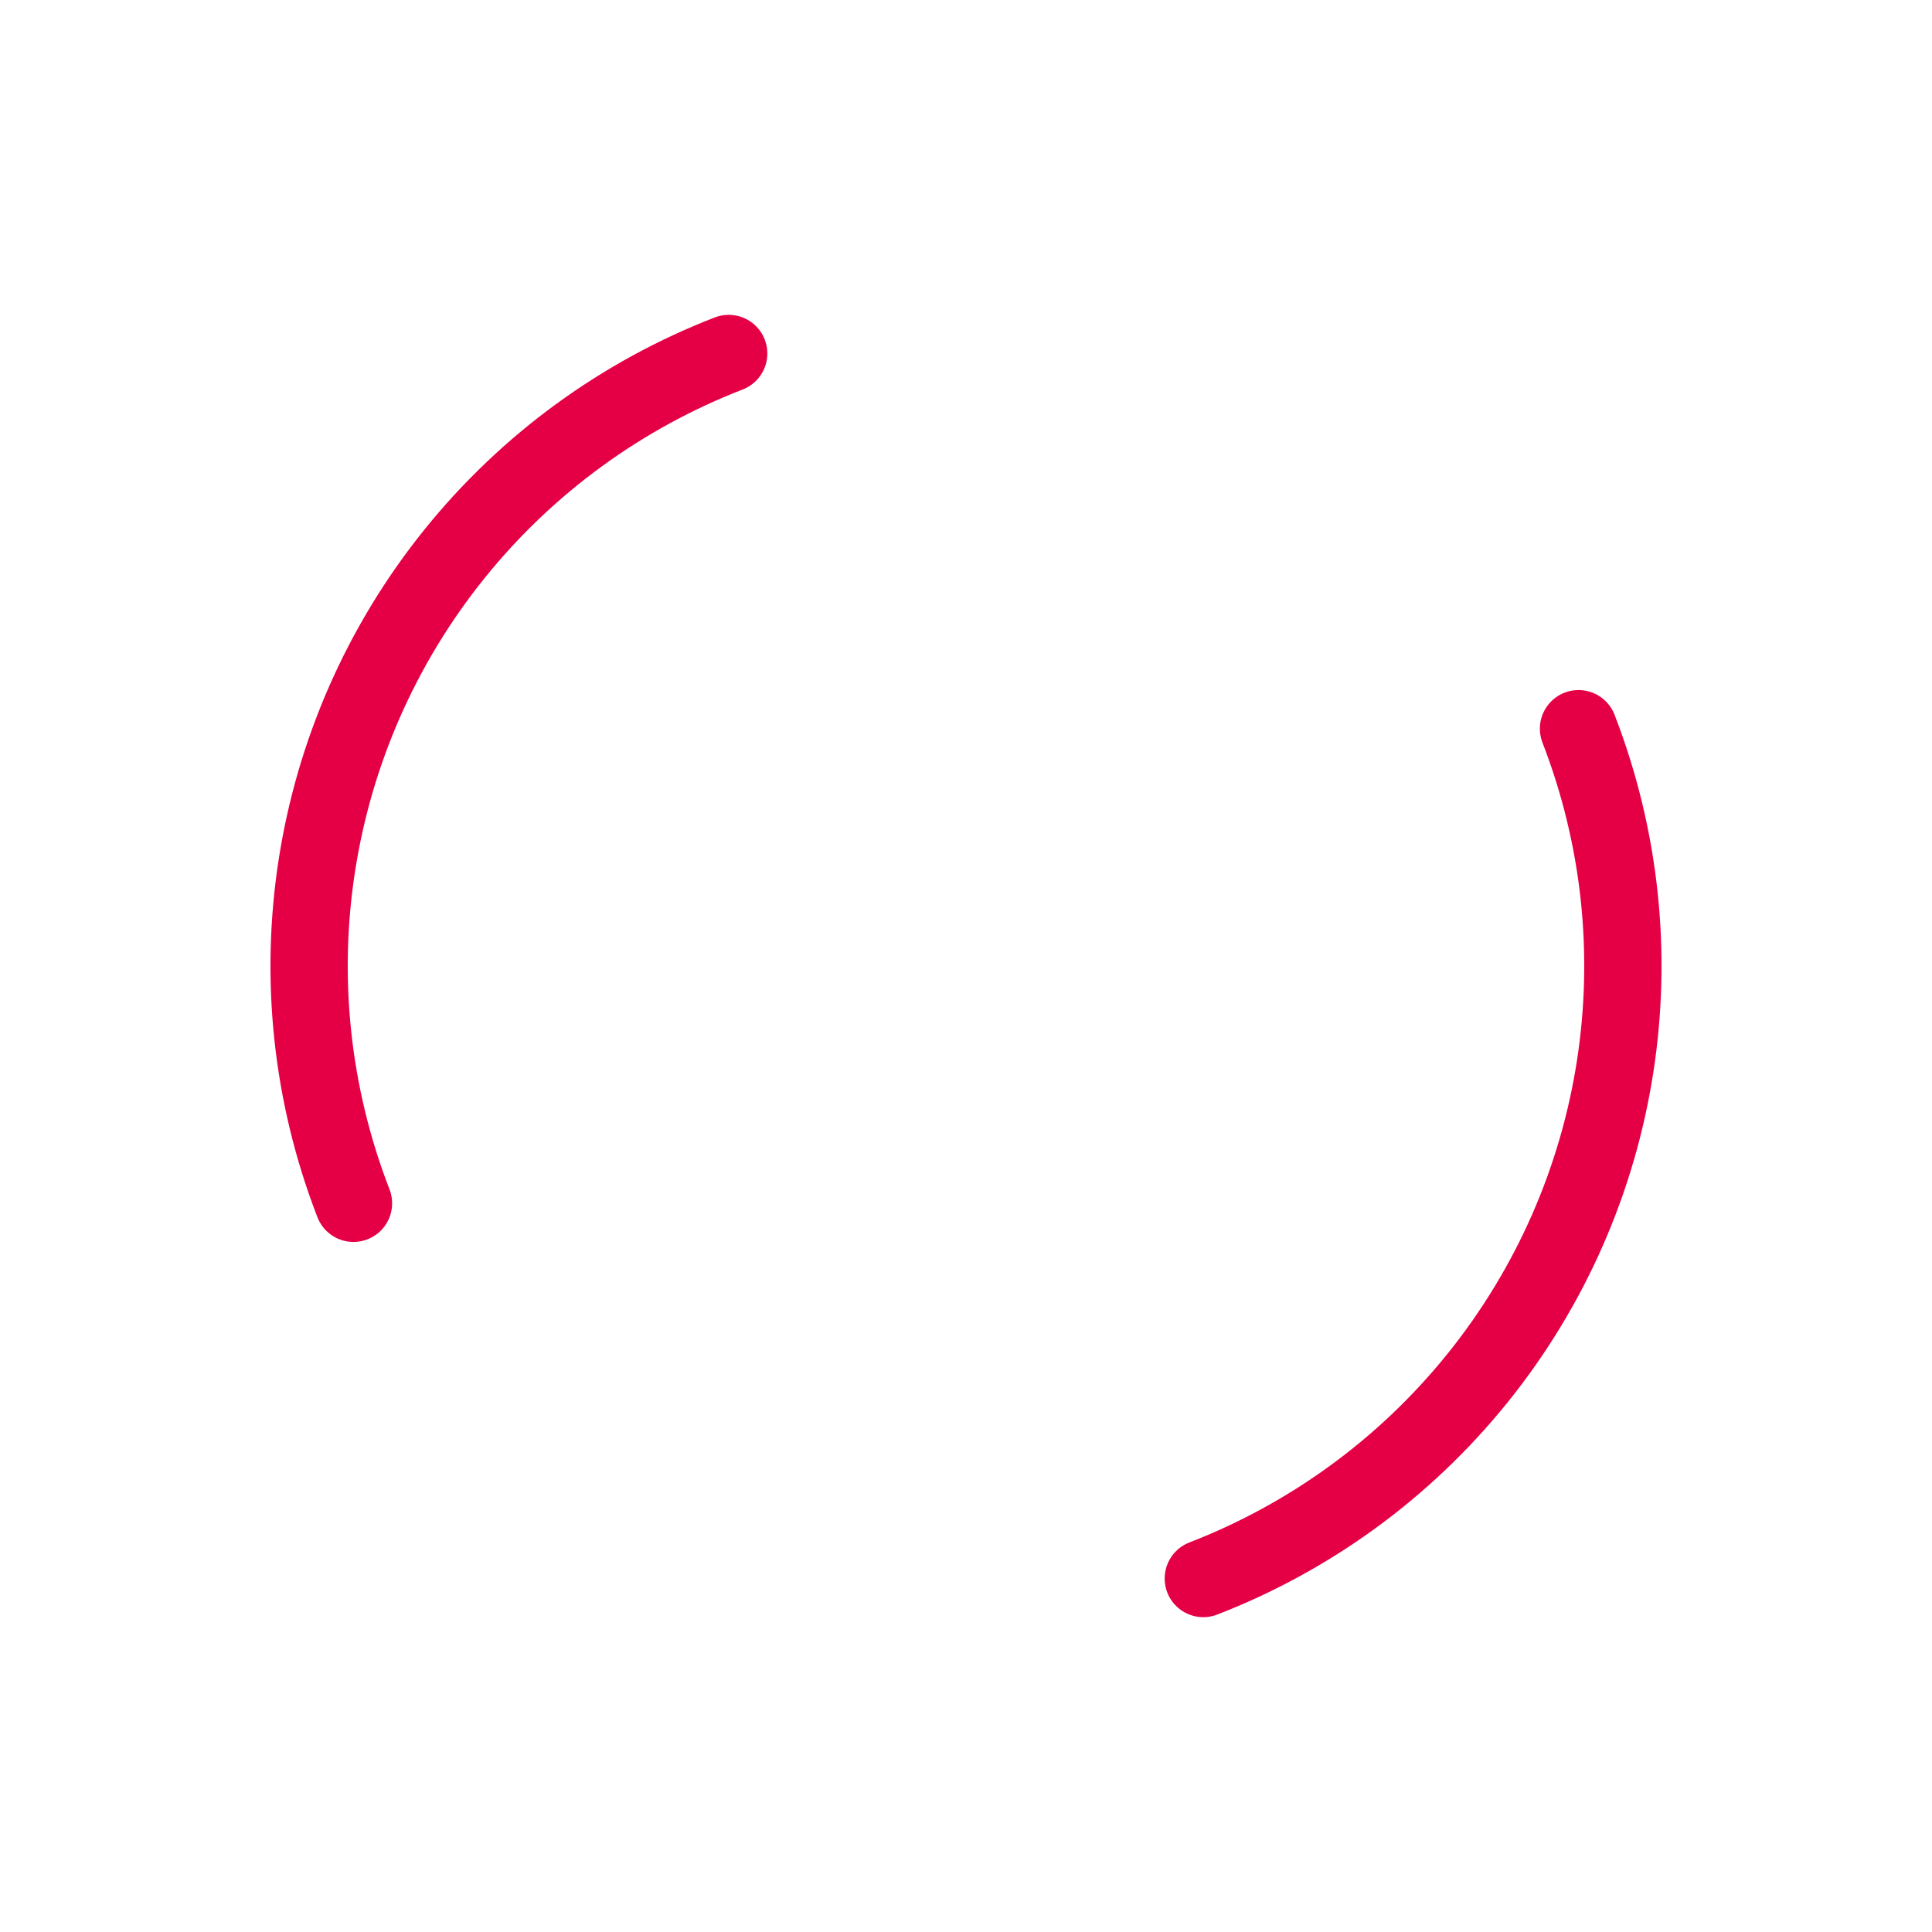 <svg width="200px" height="200px" xmlns="http://www.w3.org/2000/svg" viewBox="0 0 100 100" preserveAspectRatio="xMidYMid" class="lds-dual-ring" style="animation-play-state: paused; animation-delay: -1.7s; background: none;">
    <circle cx="50" cy="50" ng-attr-r="{{config.radius}}" ng-attr-stroke-width="{{config.width}}" ng-attr-stroke="{{config.stroke}}" ng-attr-stroke-dasharray="{{config.dasharray}}" fill="none" stroke-linecap="round" r="34" stroke-width="4" stroke="#e50046" stroke-dasharray="53.407 53.407" transform="rotate(158.824 50 50)" style="animation-play-state: paused; animation-delay: -1.7s;">
      <animateTransform attributeName="transform" type="rotate" calcMode="linear" values="0 50 50;360 50 50" keyTimes="0;1" dur="1.7s" begin="0s" repeatCount="indefinite" style="animation-play-state: paused; animation-delay: -1.7s;"></animateTransform>
    </circle>
  </svg>